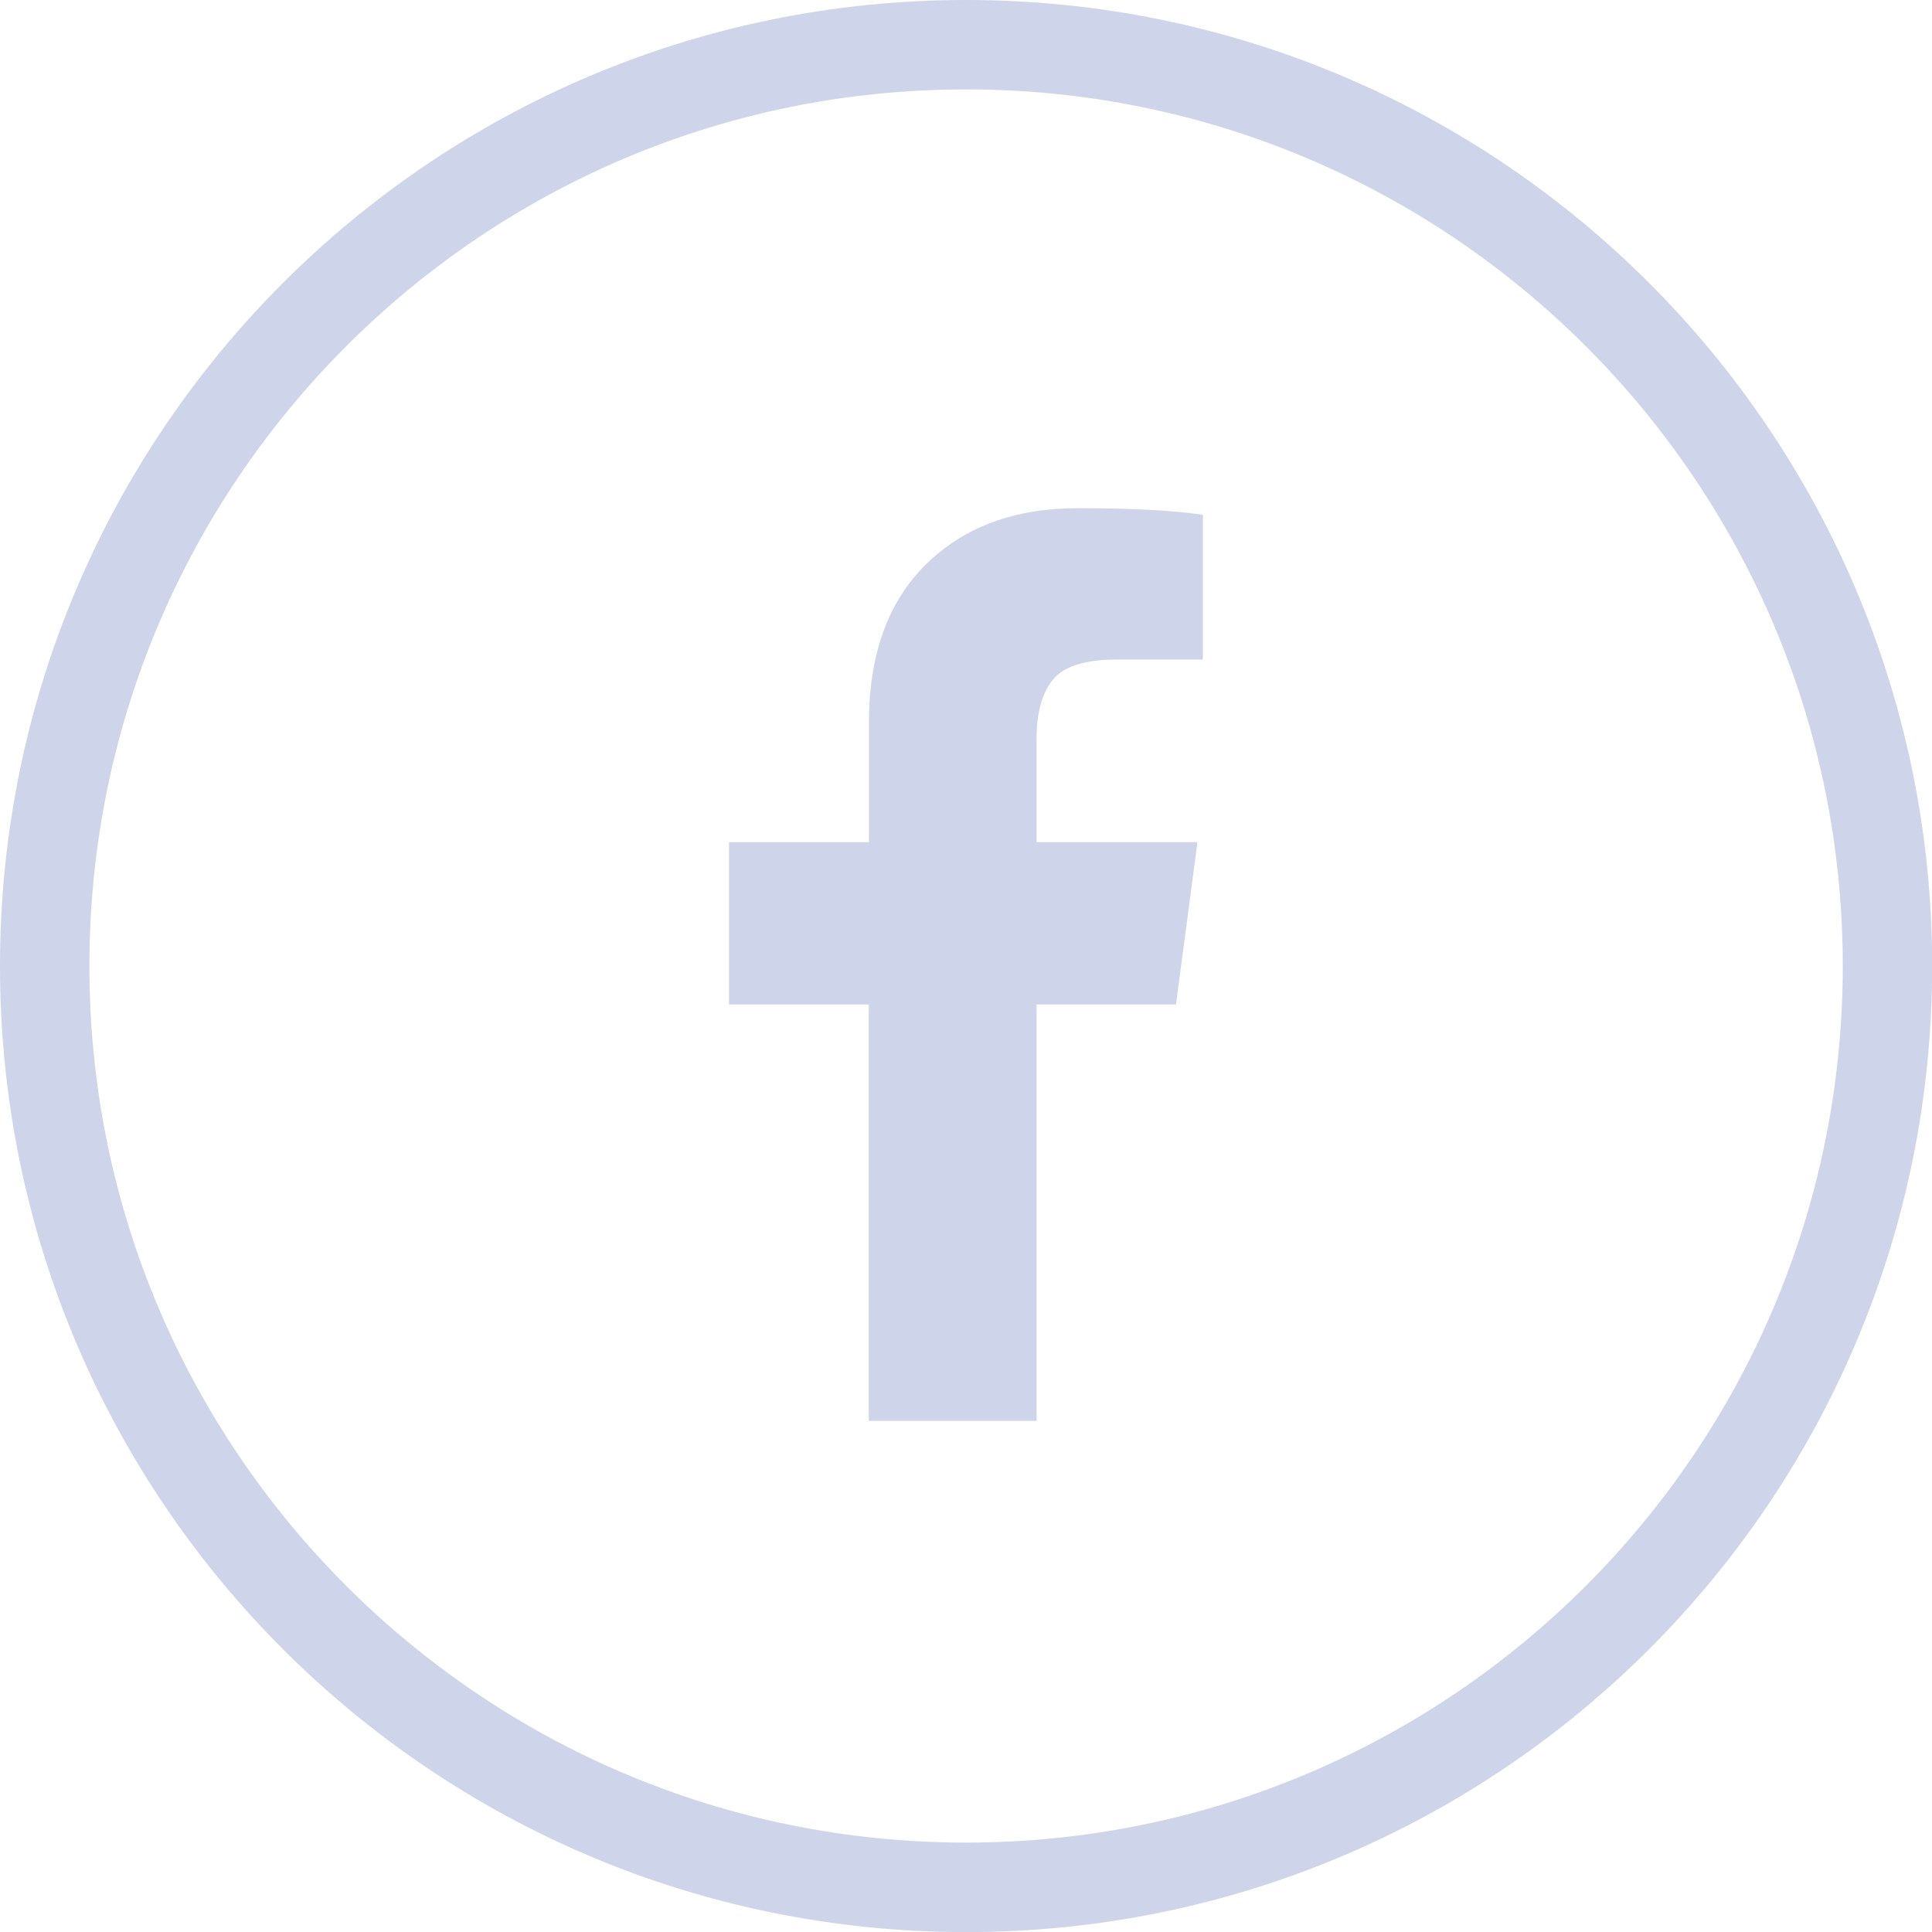 <?xml version="1.0" encoding="utf-8"?>
<!-- Generator: Adobe Illustrator 16.0.3, SVG Export Plug-In . SVG Version: 6.00 Build 0)  -->
<!DOCTYPE svg PUBLIC "-//W3C//DTD SVG 1.1//EN" "http://www.w3.org/Graphics/SVG/1.1/DTD/svg11.dtd">
<svg version="1.1" id="Warstwa_1" xmlns="http://www.w3.org/2000/svg" xmlns:xlink="http://www.w3.org/1999/xlink" x="0px" y="0px"
	 width="21.609px" height="21.609px" viewBox="0 0 21.609 21.609" enable-background="new 0 0 21.609 21.609" xml:space="preserve">
<g>
	<path fill="#CED4EA" d="M10.356,6.313C9.932,6.731,9.719,7.32,9.719,8.082V9.42H8.154v1.815h1.563v4.657h1.877v-4.657h1.559
		l0.24-1.815h-1.799V8.261c0-0.294,0.063-0.517,0.186-0.663c0.123-0.147,0.357-0.221,0.711-0.221h0.963V5.758
		c-0.33-0.049-0.797-0.074-1.398-0.074C11.349,5.684,10.782,5.893,10.356,6.313z"/>
	<path fill="#CED4EA" d="M10.805,0C4.837,0,0,4.838,0,10.806c0,5.967,4.837,10.804,10.805,10.804
		c5.968,0,10.804-4.837,10.806-10.804C21.609,4.838,16.773,0,10.805,0z M17.738,17.737c-1.775,1.775-4.225,2.871-6.933,2.872
		c-2.709,0-5.157-1.097-6.933-2.872C2.097,15.961,1,13.515,1,10.806s1.097-5.157,2.872-6.933S8.095,1,10.805,1
		c2.708,0,5.158,1.098,6.933,2.873s2.873,4.224,2.873,6.933C20.609,13.515,19.513,15.961,17.738,17.737z"/>
</g>
</svg>
